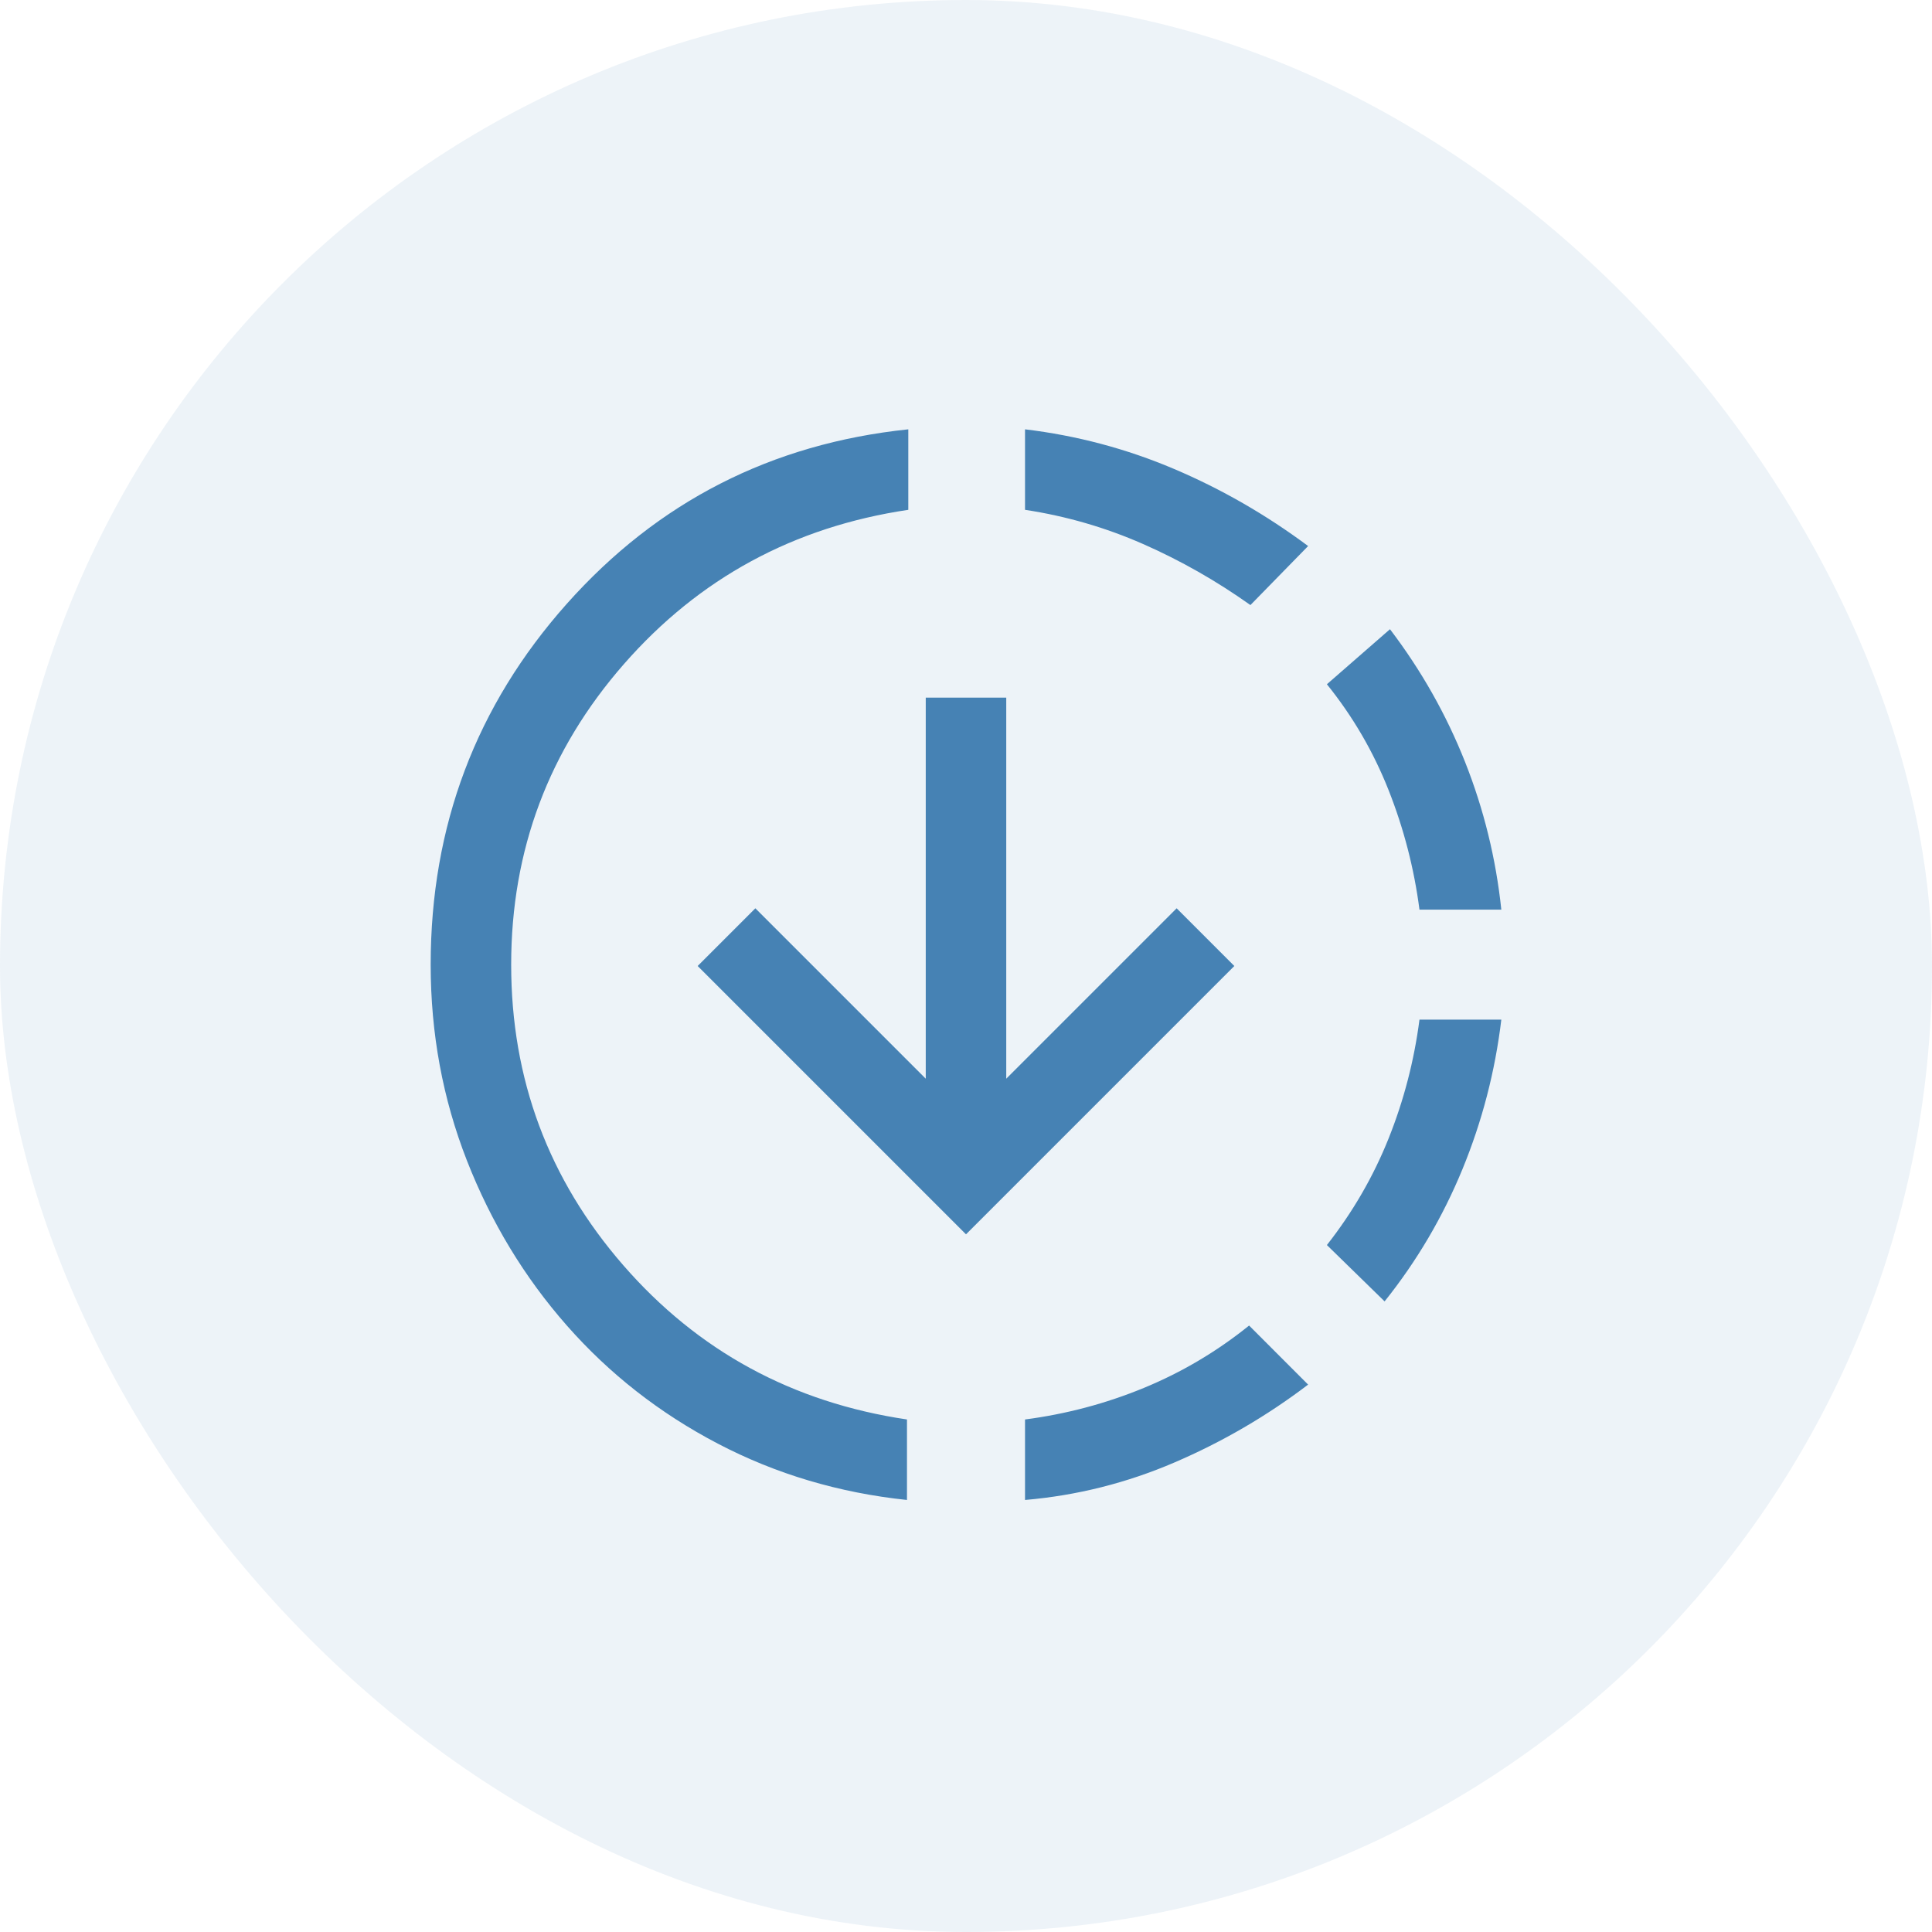 <svg width="60" height="60" viewBox="0 0 60 60" fill="none" xmlns="http://www.w3.org/2000/svg">
<rect width="60" height="60" rx="30" fill="#4682B4" fill-opacity="0.1"/>
<path d="M28.167 46.583C26.056 46.361 24.097 45.778 22.292 44.833C20.486 43.889 18.924 42.666 17.604 41.166C16.285 39.666 15.25 37.958 14.5 36.041C13.75 34.125 13.375 32.097 13.375 29.958C13.375 25.652 14.785 21.916 17.604 18.75C20.424 15.583 23.958 13.777 28.208 13.333V15.833C24.653 16.361 21.708 17.958 19.375 20.625C17.042 23.291 15.875 26.402 15.875 29.958C15.875 33.514 17.035 36.625 19.354 39.291C21.674 41.958 24.611 43.555 28.167 44.083V46.583ZM30 38.333L21.667 30L23.458 28.208L28.75 33.5V21.666H31.25V33.5L36.542 28.208L38.333 30L30 38.333ZM31.833 46.583V44.083C33.111 43.916 34.34 43.59 35.521 43.104C36.701 42.618 37.792 41.972 38.792 41.166L40.625 43C39.347 43.972 37.965 44.778 36.479 45.416C34.993 46.055 33.444 46.444 31.833 46.583ZM38.833 18.791C37.778 18.041 36.667 17.409 35.5 16.895C34.333 16.382 33.111 16.027 31.833 15.833V13.333C33.444 13.527 34.986 13.937 36.458 14.562C37.931 15.187 39.319 15.986 40.625 16.958L38.833 18.791ZM43 40.416L41.208 38.666C42.014 37.639 42.653 36.534 43.125 35.354C43.597 34.173 43.917 32.944 44.083 31.666H46.625C46.431 33.278 46.028 34.826 45.417 36.312C44.806 37.798 44 39.166 43 40.416ZM44.083 28.25C43.917 26.972 43.597 25.736 43.125 24.541C42.653 23.347 42.014 22.25 41.208 21.25L43.167 19.541C44.139 20.819 44.917 22.194 45.5 23.666C46.083 25.139 46.458 26.666 46.625 28.25H44.083Z" fill="#4682B4"/>
</svg>
